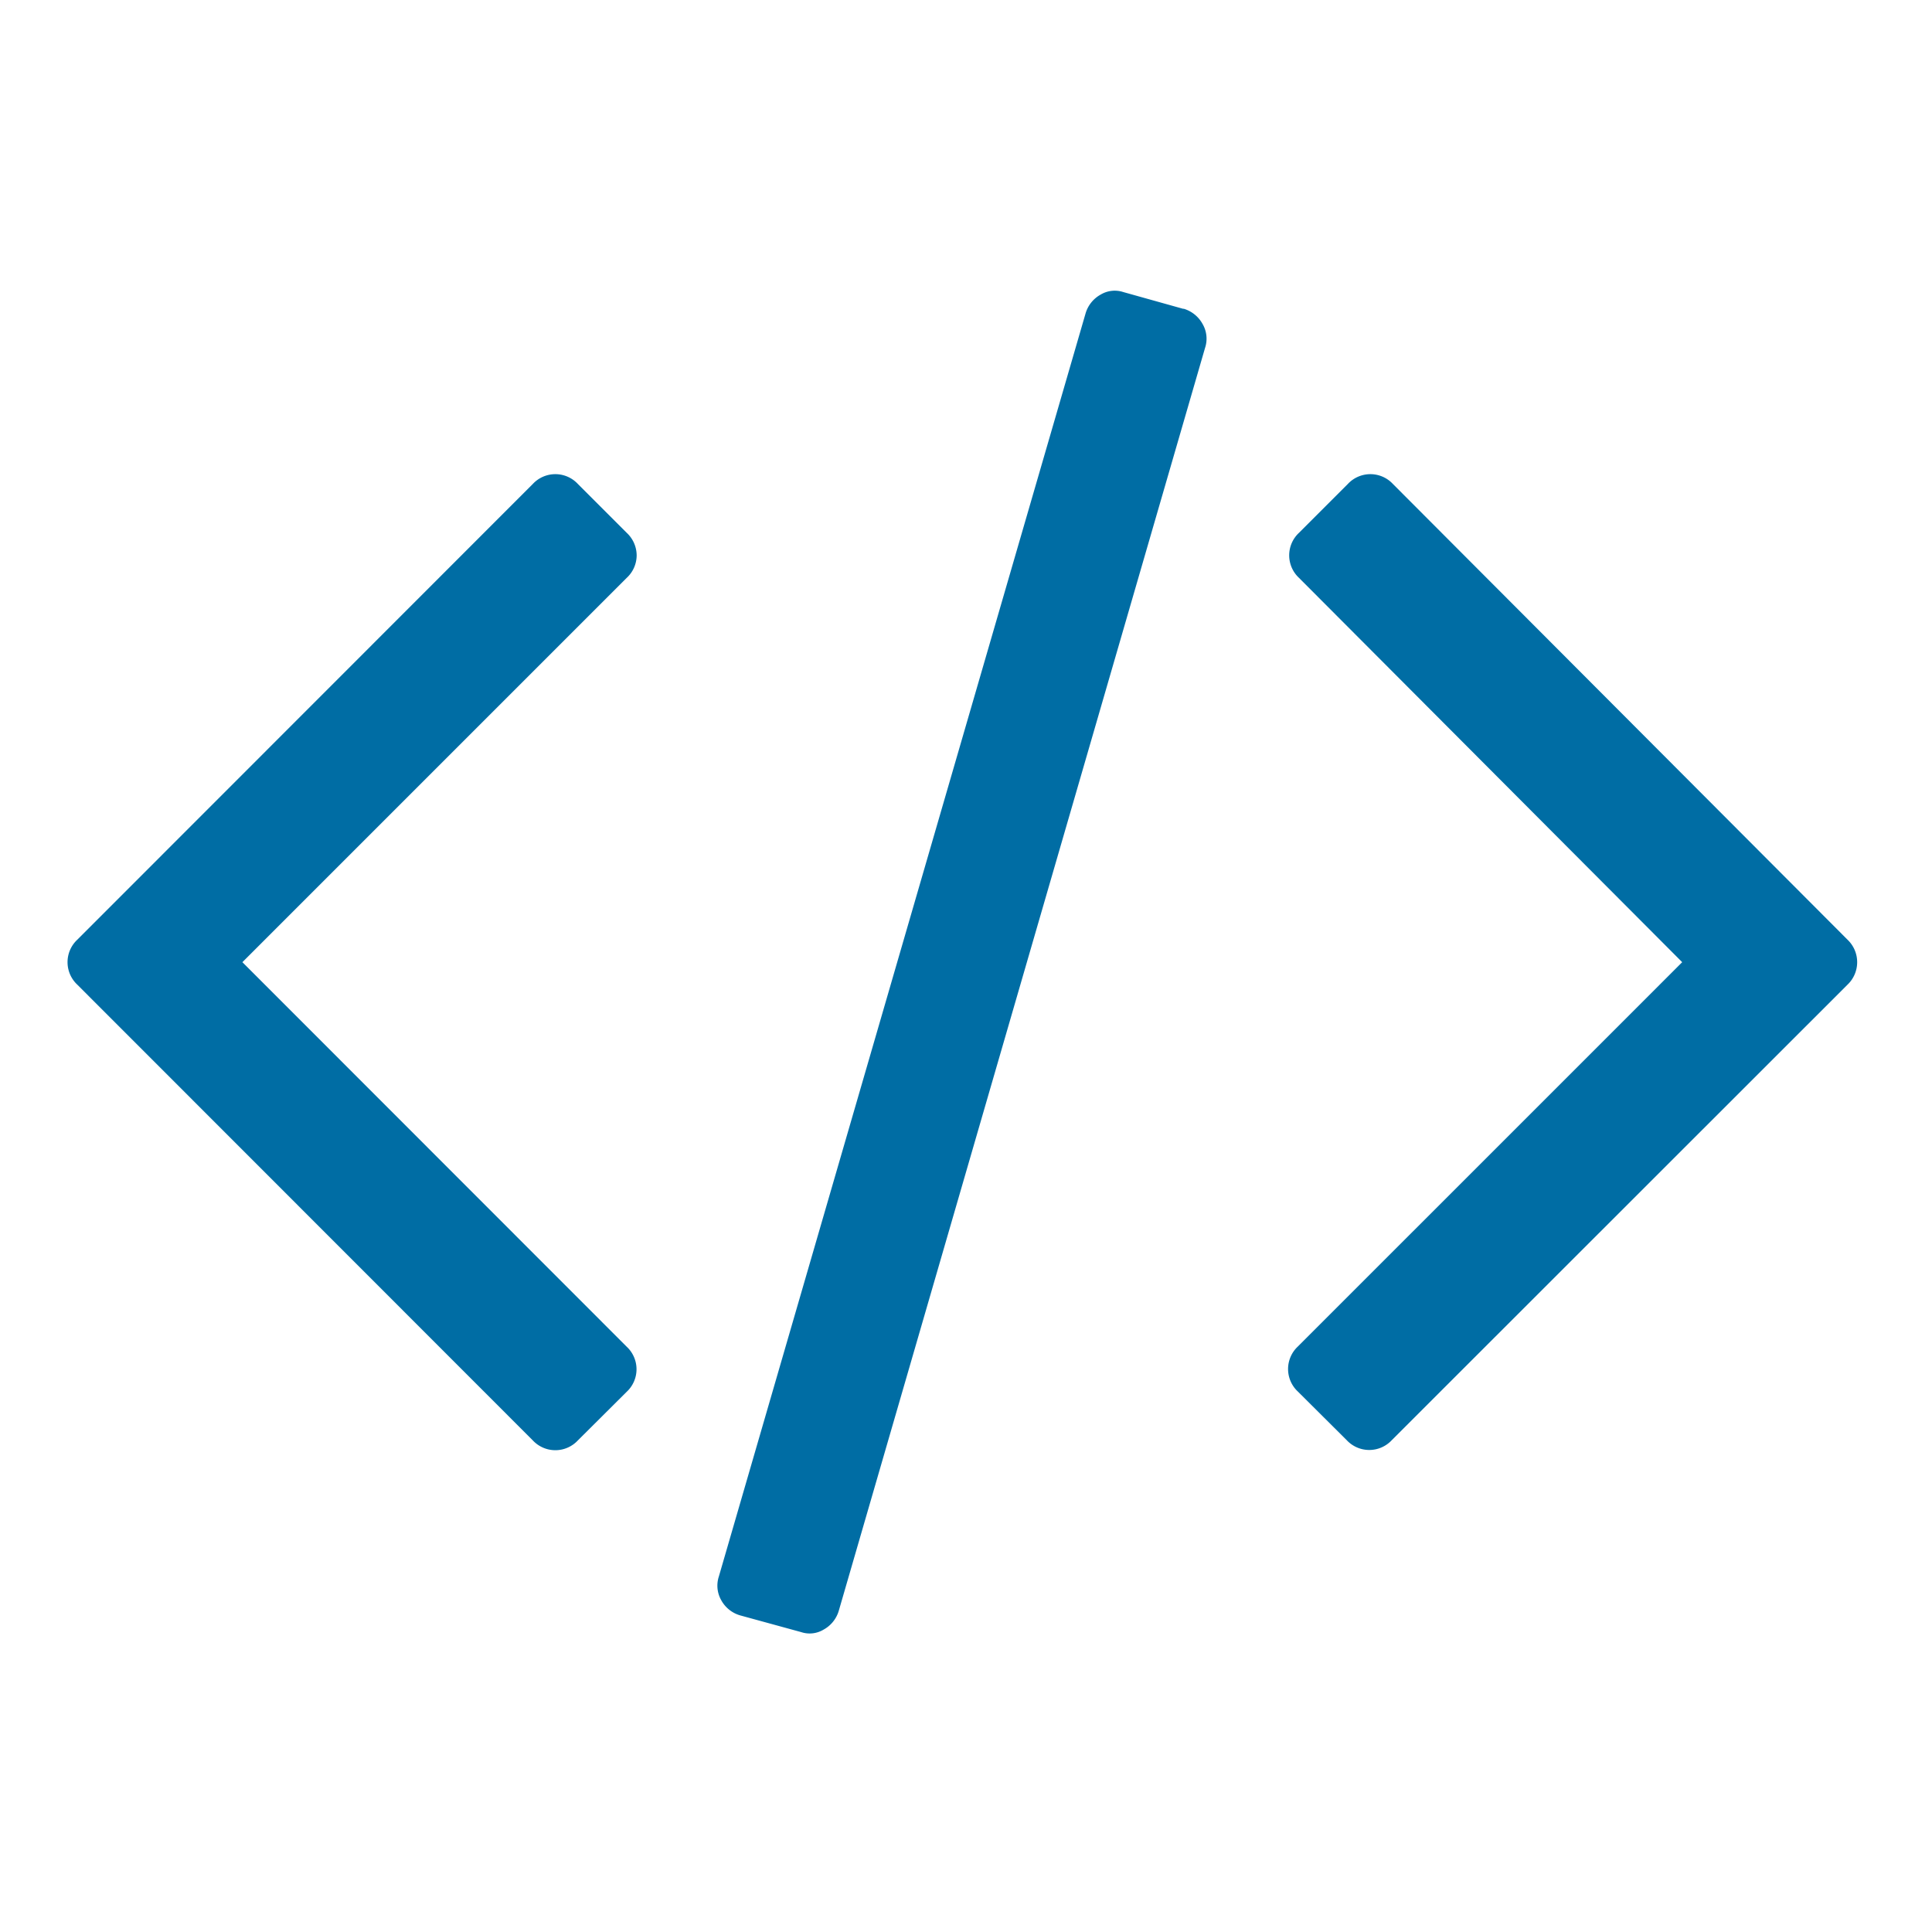 <svg id="WEB_DESIGN" data-name="WEB DESIGN" xmlns="http://www.w3.org/2000/svg" width="86" height="86" viewBox="0 0 86 86">
  <defs>
    <style>
      .cls-1 {
        fill: #006da4;
      }
    </style>
  </defs>
  <title>ico_webdesign</title>
  <path class="cls-1" d="M52.68,13.75,50,13a1.22,1.22,0,0,0-1,.11,1.41,1.41,0,0,0-.68.85L32,70.17a1.31,1.31,0,0,0,.11,1.07,1.4,1.4,0,0,0,.85.67l2.7.74a1.2,1.2,0,0,0,1-.11,1.41,1.41,0,0,0,.68-.85L53.64,15.49a1.3,1.3,0,0,0-.11-1.07,1.42,1.42,0,0,0-.85-.68Zm0,0"/>
  <path class="cls-1" d="M28.34,24.72a1.38,1.38,0,0,0-.44-1l-2.18-2.18a1.37,1.37,0,0,0-2,0L3.44,41.83a1.37,1.37,0,0,0,0,2L23.72,64.12a1.37,1.37,0,0,0,2,0l2.18-2.17a1.37,1.37,0,0,0,0-2L10.79,42.83,27.9,25.72a1.37,1.37,0,0,0,.44-1Zm0,0"/>
  <path class="cls-1" d="M82.24,41.83,62,21.54a1.37,1.37,0,0,0-2,0l-2.18,2.18a1.37,1.37,0,0,0,0,2L74.88,42.83,57.77,59.94a1.37,1.37,0,0,0,0,2l2.18,2.17a1.37,1.37,0,0,0,2,0L82.24,43.83a1.38,1.38,0,0,0,0-2Zm0,0"/>
</svg>
